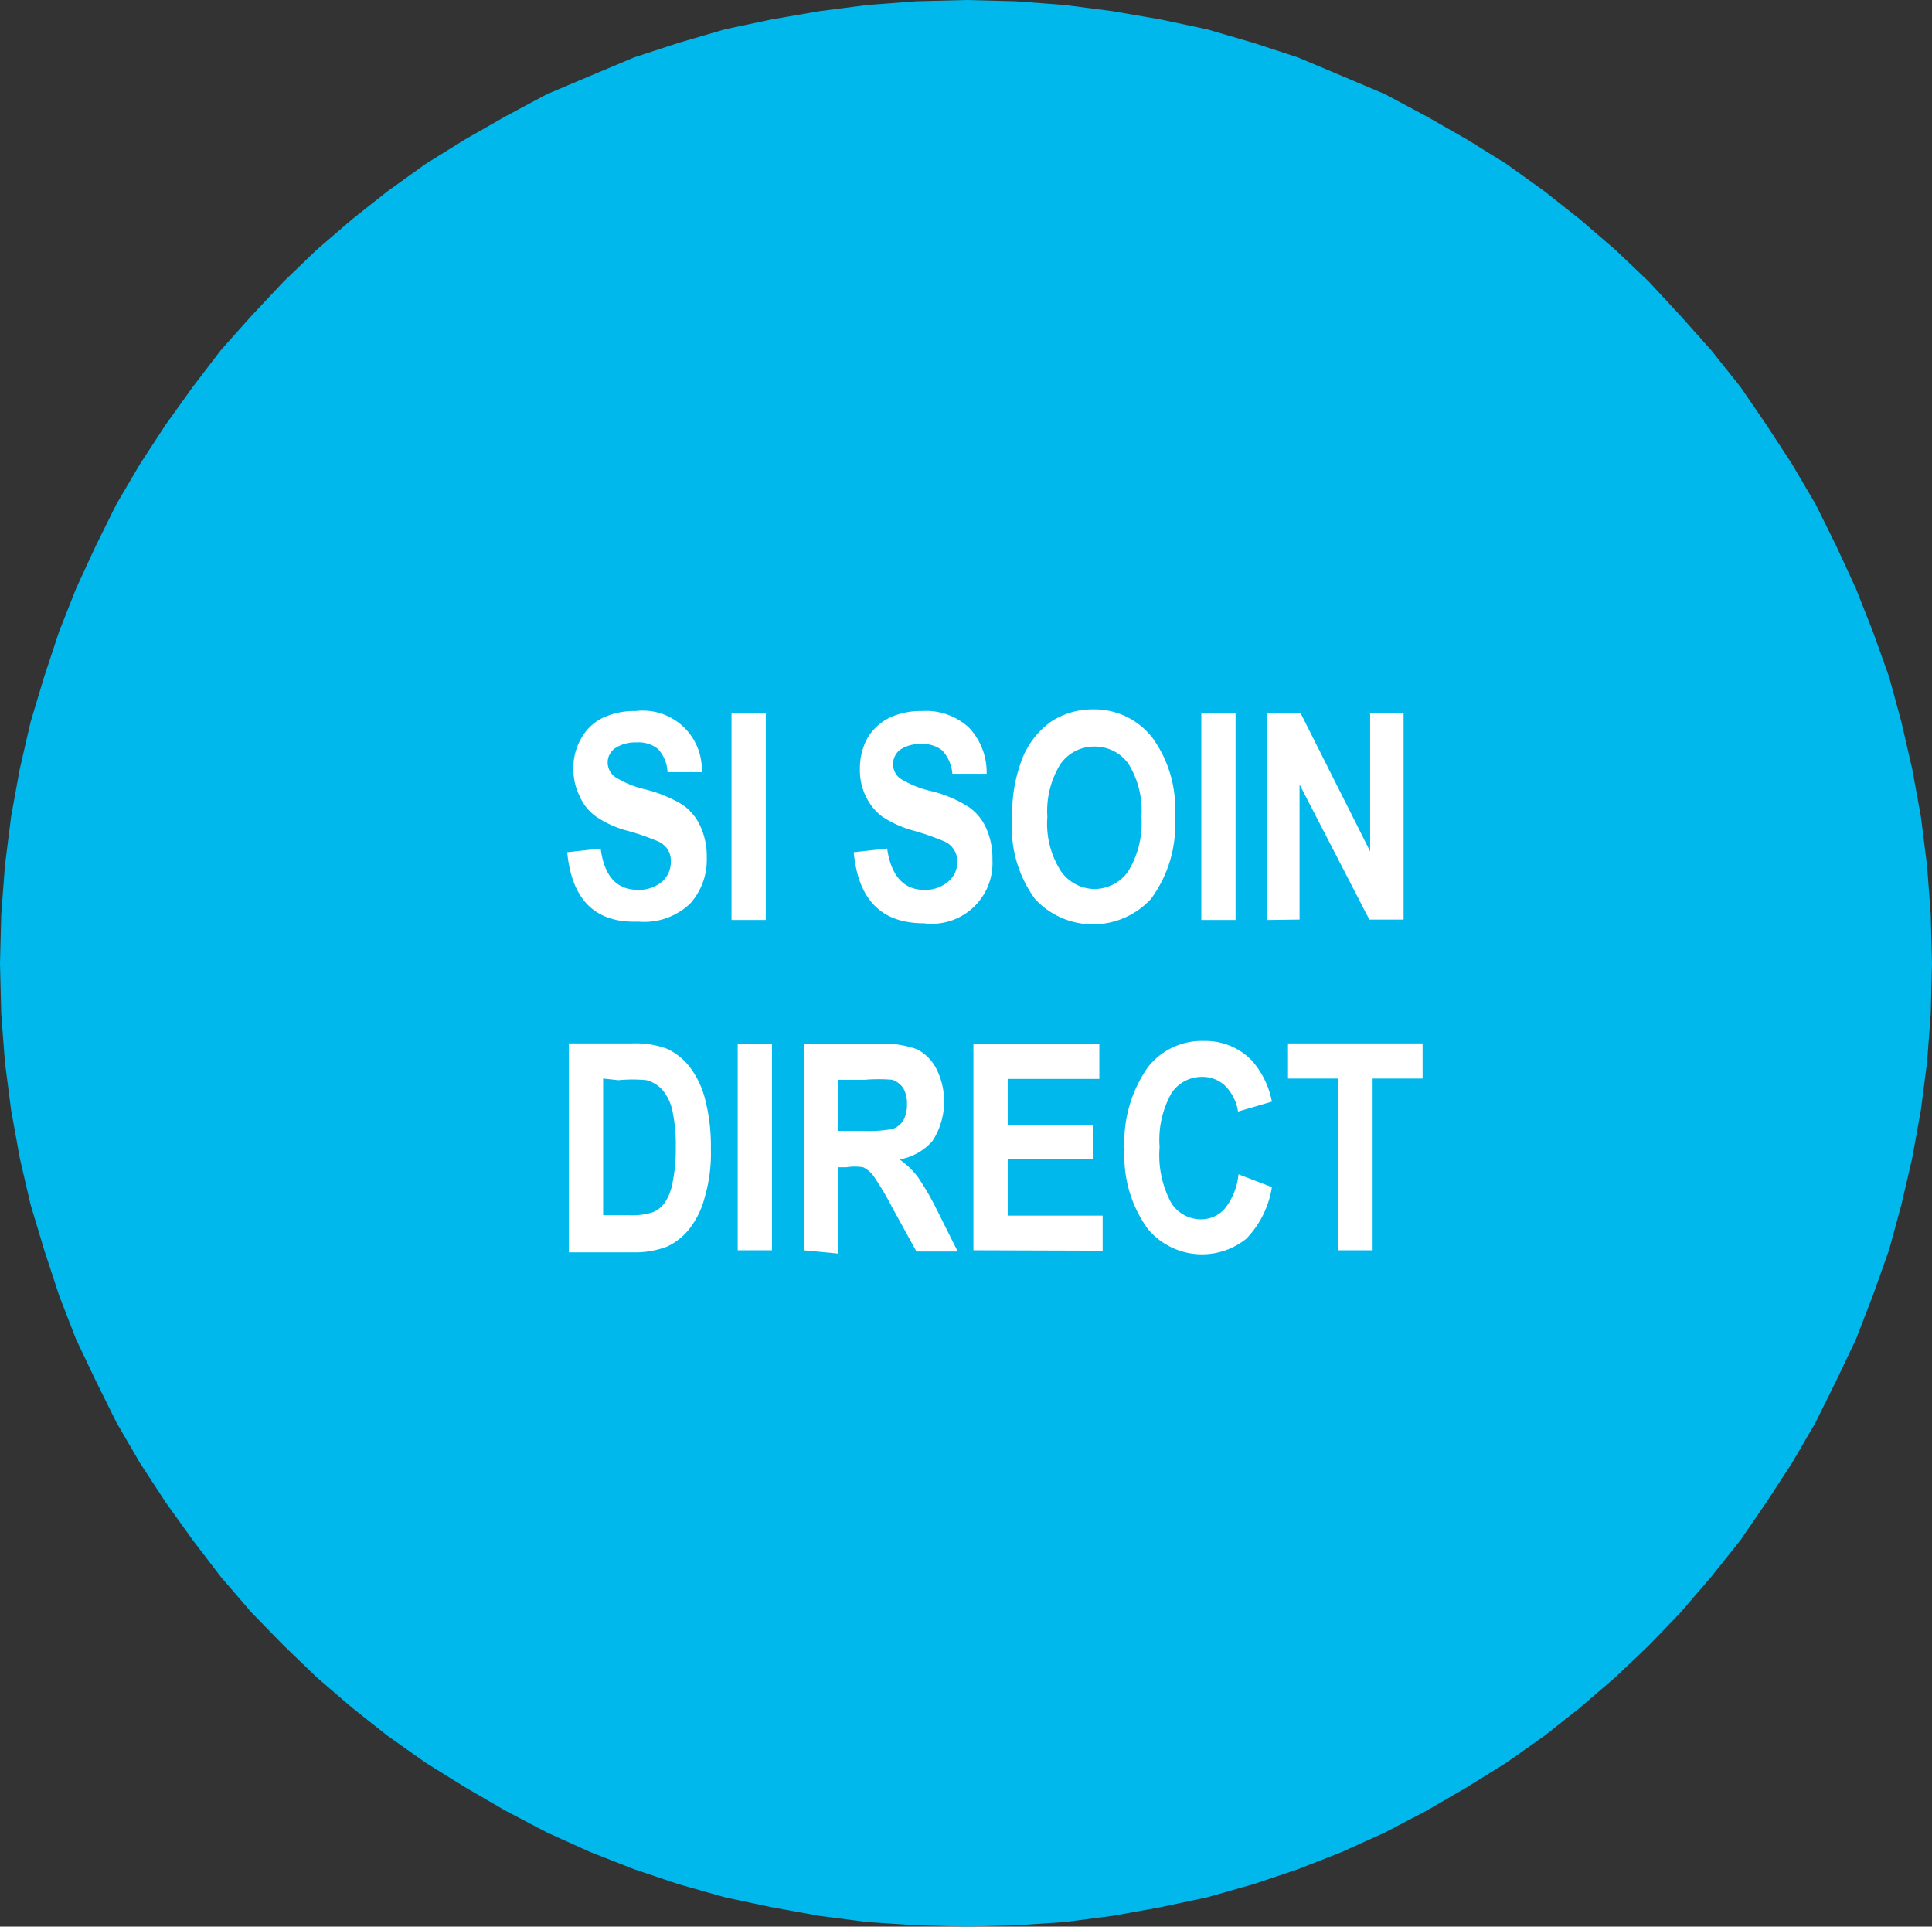 <svg xmlns="http://www.w3.org/2000/svg" viewBox="0 0 46.8 46.66"><rect x="0" y="0" width="46.8" height="46.66" fill="#333333" stroke="none"/><title>Obligation_Fichier 60</title><g id="Calque_2" data-name="Calque 2"><g id="page_151_-_reduite" data-name="page 151 - reduite"><polygon points="23.41 46.66 24.6 46.63 25.79 46.55 26.95 46.4 28.11 46.19 29.24 45.95 30.37 45.63 31.44 45.27 32.51 44.85 33.55 44.38 34.56 43.85 35.54 43.28 36.49 42.69 37.41 42.04 38.27 41.36 39.13 40.62 39.94 39.85 40.71 39.05 41.45 38.19 42.16 37.3 42.79 36.38 43.41 35.43 43.98 34.45 44.48 33.44 44.96 32.43 45.37 31.37 45.76 30.27 46.06 29.17 46.32 28.05 46.53 26.89 46.68 25.73 46.77 24.55 46.8 23.33 46.77 22.15 46.68 20.96 46.53 19.77 46.32 18.62 46.06 17.49 45.76 16.39 45.37 15.3 44.96 14.26 44.48 13.22 43.98 12.21 43.41 11.24 42.79 10.29 42.16 9.37 41.45 8.48 40.71 7.65 39.94 6.82 39.13 6.05 38.27 5.31 37.41 4.63 36.49 3.97 35.54 3.38 34.56 2.82 33.55 2.28 32.51 1.84 31.44 1.39 30.37 1.04 29.24 0.71 28.11 0.47 26.95 0.27 25.79 0.12 24.6 0.03 23.41 0 22.2 0.03 21.01 0.12 19.85 0.27 18.69 0.47 17.56 0.71 16.43 1.04 15.36 1.39 14.29 1.84 13.25 2.28 12.24 2.82 11.26 3.38 10.31 3.97 9.39 4.63 8.53 5.31 7.67 6.05 6.87 6.82 6.09 7.65 5.35 8.48 4.67 9.37 4.01 10.29 3.39 11.24 2.82 12.21 2.32 13.22 1.84 14.26 1.43 15.3 1.07 16.39 0.74 17.49 0.48 18.62 0.27 19.77 0.12 20.96 0.03 22.15 0 23.33 0.03 24.55 0.12 25.73 0.27 26.89 0.48 28.05 0.74 29.17 1.07 30.27 1.43 31.37 1.84 32.43 2.32 33.44 2.82 34.45 3.39 35.43 4.01 36.38 4.67 37.3 5.35 38.19 6.09 39.05 6.87 39.85 7.67 40.62 8.53 41.36 9.39 42.04 10.31 42.69 11.26 43.28 12.24 43.85 13.25 44.38 14.29 44.85 15.36 45.27 16.43 45.63 17.56 45.95 18.69 46.19 19.85 46.4 21.01 46.55 22.2 46.63 23.41 46.66 23.41 46.66" style="fill:#00b8ec"/><path d="M13.74,20.64l.81-.09q.13,1,.9,1a.86.86,0,0,0,.59-.2.63.63,0,0,0,.21-.48.52.52,0,0,0-.07-.29.57.57,0,0,0-.23-.2,6,6,0,0,0-.75-.26,2.43,2.43,0,0,1-.77-.35,1.18,1.18,0,0,1-.39-.49,1.45,1.45,0,0,1-.15-.66,1.43,1.43,0,0,1,.19-.74,1.21,1.21,0,0,1,.51-.49,1.8,1.8,0,0,1,.81-.17A1.43,1.43,0,0,1,17,18.7l-.83,0a.88.88,0,0,0-.23-.56.75.75,0,0,0-.52-.16.89.89,0,0,0-.52.14.42.42,0,0,0-.18.35.44.44,0,0,0,.17.34,2.35,2.35,0,0,0,.75.31,3.25,3.25,0,0,1,.91.38,1.28,1.28,0,0,1,.42.52,1.75,1.75,0,0,1,.15.76,1.57,1.57,0,0,1-.4,1.1,1.61,1.61,0,0,1-1.26.44C14.42,22.36,13.85,21.79,13.74,20.64Z" style="fill:#fff"/><path d="M17.72,22.28v-5h.83v5Z" style="fill:#fff"/><path d="M20.68,20.64l.81-.09c.09.64.39,1,.89,1a.84.84,0,0,0,.59-.2.61.61,0,0,0,.22-.48.52.52,0,0,0-.08-.29.51.51,0,0,0-.23-.2,6.27,6.27,0,0,0-.74-.26,2.62,2.62,0,0,1-.78-.35,1.37,1.37,0,0,1-.39-.49,1.45,1.45,0,0,1-.14-.66,1.53,1.53,0,0,1,.18-.74,1.29,1.29,0,0,1,.52-.49,1.8,1.8,0,0,1,.81-.17,1.53,1.53,0,0,1,1.13.4,1.57,1.57,0,0,1,.43,1.12l-.83,0a.94.94,0,0,0-.24-.56.73.73,0,0,0-.51-.16.85.85,0,0,0-.52.14.44.44,0,0,0,0,.69,2.44,2.44,0,0,0,.76.31,3,3,0,0,1,.9.38,1.22,1.22,0,0,1,.43.52,1.75,1.75,0,0,1,.15.76,1.47,1.47,0,0,1-1.66,1.54C21.35,22.36,20.79,21.79,20.68,20.64Z" style="fill:#fff"/><path d="M24.52,19.8a3.65,3.65,0,0,1,.26-1.47,2,2,0,0,1,.69-.86,1.84,1.84,0,0,1,1-.29,1.78,1.78,0,0,1,1.44.68,2.9,2.9,0,0,1,.55,1.91,3,3,0,0,1-.58,2,1.91,1.91,0,0,1-2.81,0A2.93,2.93,0,0,1,24.52,19.8Zm.85,0a2.13,2.13,0,0,0,.33,1.3,1,1,0,0,0,.82.43,1,1,0,0,0,.81-.43,2.25,2.25,0,0,0,.32-1.32,2.15,2.15,0,0,0-.32-1.29,1,1,0,0,0-.81-.41,1,1,0,0,0-.83.42A2.16,2.16,0,0,0,25.37,19.77Z" style="fill:#fff"/><path d="M29.1,22.28v-5h.83v5Z" style="fill:#fff"/><path d="M30.7,22.28v-5h.81l1.68,3.34V17.27H34v5h-.83L31.48,19v3.27Z" style="fill:#fff"/><path d="M13.78,25.27h1.51a2.21,2.21,0,0,1,.87.13,1.51,1.51,0,0,1,.54.43,2.16,2.16,0,0,1,.38.79,4.49,4.49,0,0,1,.14,1.2A3.77,3.77,0,0,1,17.07,29a2.07,2.07,0,0,1-.37.76,1.49,1.49,0,0,1-.54.43,2.16,2.16,0,0,1-.82.14H13.78Zm.83.85v3.31h.62a1.64,1.64,0,0,0,.58-.07.66.66,0,0,0,.29-.23,1.22,1.22,0,0,0,.19-.48,4,4,0,0,0,.08-.86,3.93,3.93,0,0,0-.08-.88,1.15,1.15,0,0,0-.24-.51.8.8,0,0,0-.39-.24,3.48,3.48,0,0,0-.68,0Z" style="fill:#fff"/><path d="M17.87,30.28v-5h.83v5Z" style="fill:#fff"/><path d="M19.47,30.28v-5h1.74a2.46,2.46,0,0,1,1,.13,1.07,1.07,0,0,1,.47.47,1.76,1.76,0,0,1-.09,1.75,1.36,1.36,0,0,1-.8.45,2,2,0,0,1,.44.42,6.59,6.59,0,0,1,.47.81l.5,1h-1l-.6-1.09a6.88,6.88,0,0,0-.44-.74.68.68,0,0,0-.25-.21,1.28,1.28,0,0,0-.41,0H20.3v2.09Zm.83-2.89h.61a3.24,3.24,0,0,0,.72-.05.53.53,0,0,0,.25-.2.79.79,0,0,0,.09-.4.75.75,0,0,0-.09-.39.57.57,0,0,0-.26-.2,4.08,4.08,0,0,0-.67,0H20.3Z" style="fill:#fff"/><path d="M23.58,30.28v-5h3.05v.85H24.41v1.11h2.06v.84H24.41v1.36h2.3v.85Z" style="fill:#fff"/><path d="M30,28.44l.81.31A2.31,2.31,0,0,1,30.19,30a1.71,1.71,0,0,1-2.38-.23,3,3,0,0,1-.57-1.93,3.16,3.16,0,0,1,.57-2,1.66,1.66,0,0,1,1.36-.63,1.56,1.56,0,0,1,1.15.47,2.09,2.09,0,0,1,.49,1l-.82.24a1.12,1.12,0,0,0-.32-.63.79.79,0,0,0-.55-.21.88.88,0,0,0-.74.39,2.31,2.31,0,0,0-.29,1.31,2.43,2.43,0,0,0,.28,1.35.85.85,0,0,0,.73.4.76.76,0,0,0,.57-.26A1.57,1.57,0,0,0,30,28.44Z" style="fill:#fff"/><path d="M32.42,30.28V26.12H31.2v-.85h3.26v.85H33.25v4.16Z" style="fill:#fff"/></g></g></svg>